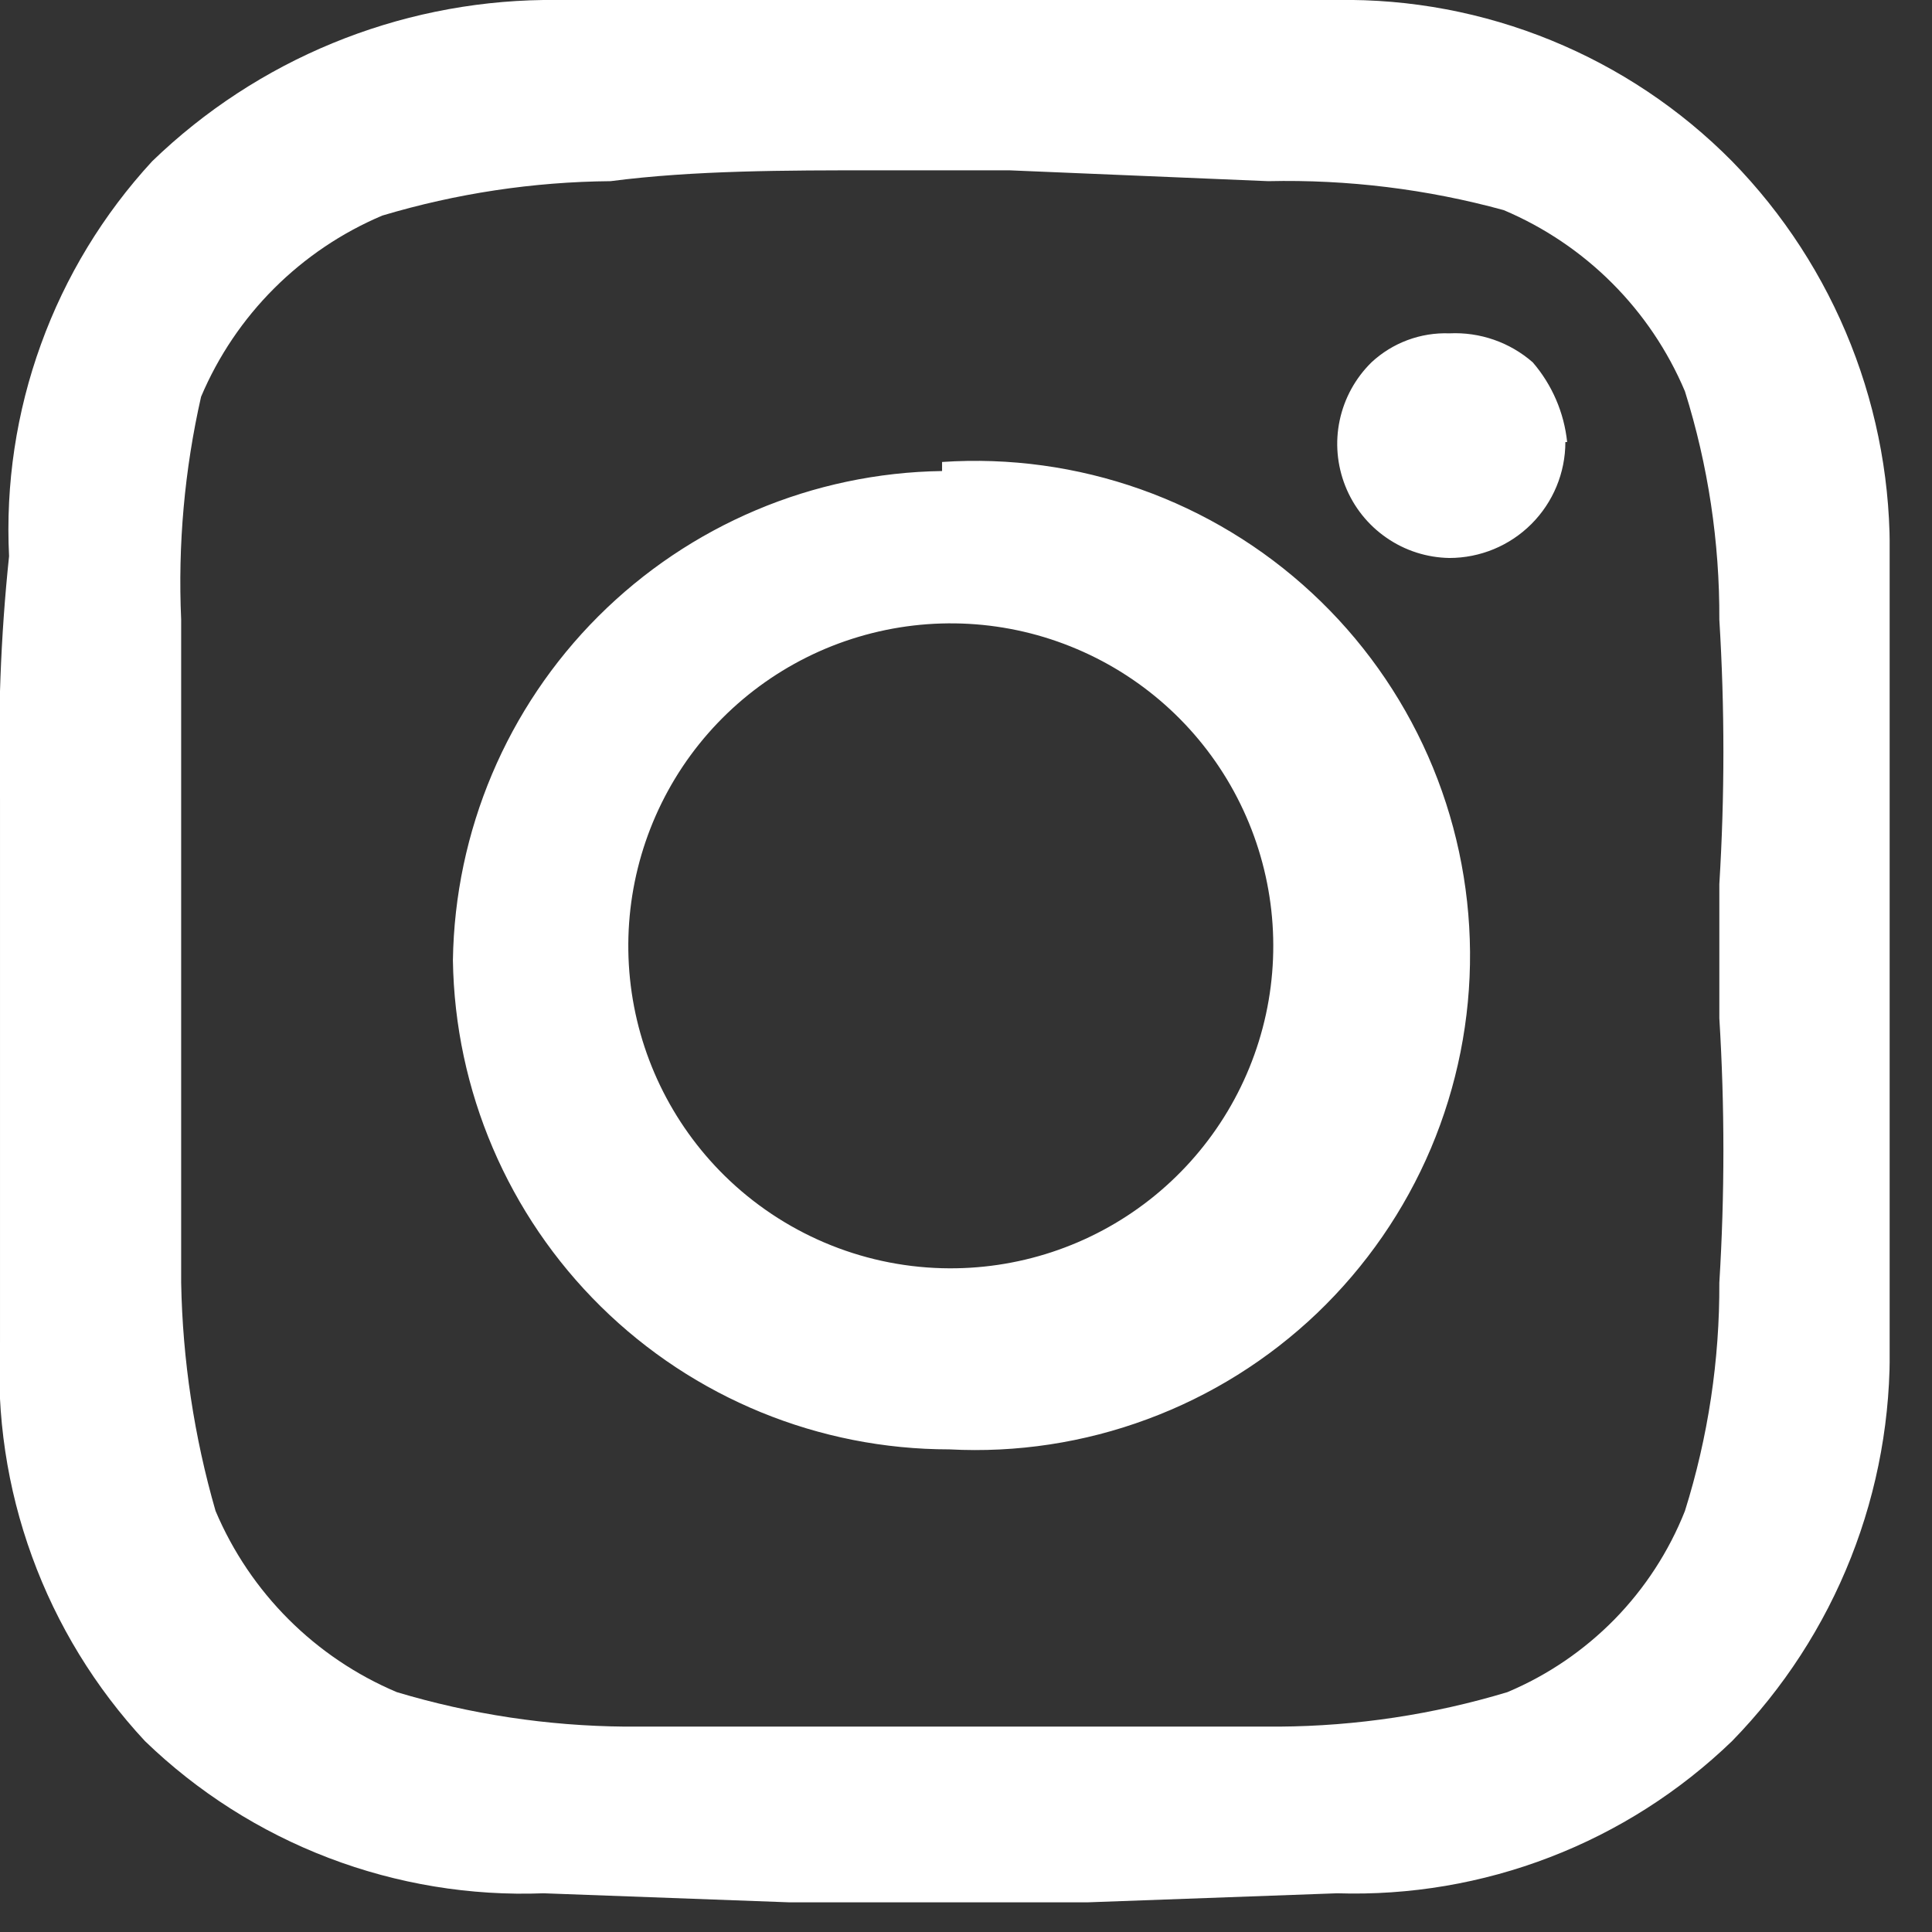 <?xml version="1.0" encoding="UTF-8"?>
<svg xmlns="http://www.w3.org/2000/svg" width="26" height="26" viewBox="0 0 26 26" fill="none">
  <rect x="0" y="0" width="26" height="26" fill="#333333" stroke="none"/>
  <g clip-path="url(#clip0_17_58)">
    <path d="M25.43 7.485V18.067C25.45 19.057 25.273 20.041 24.909 20.962C24.545 21.883 24.001 22.722 23.309 23.431C22.605 24.11 21.772 24.642 20.859 24.993C19.946 25.345 18.972 25.51 17.994 25.479L14.629 25.601H10.63L7.315 25.479C6.329 25.517 5.345 25.355 4.423 25.003C3.501 24.651 2.66 24.116 1.951 23.431C1.283 22.713 0.766 21.868 0.431 20.947C0.095 20.025 -0.051 19.046 8.35294e-05 18.067V10.752C-0.032 9.662 0.008 8.57 0.122 7.485C0.074 6.516 0.22 5.546 0.551 4.634C0.881 3.721 1.39 2.884 2.048 2.17C3.463 0.802 5.347 0.026 7.315 -7.67089e-05H17.994C18.98 -0.016 19.96 0.169 20.873 0.542C21.787 0.915 22.615 1.468 23.309 2.17C24.001 2.878 24.545 3.718 24.909 4.639C25.273 5.559 25.45 6.544 25.43 7.534V7.485ZM22.675 20.334C22.987 19.34 23.143 18.304 23.138 17.262C23.211 16.077 23.211 14.888 23.138 13.702V11.898C23.211 10.713 23.211 9.524 23.138 8.338C23.143 7.297 22.987 6.26 22.675 5.266C22.211 4.167 21.336 3.293 20.237 2.828C19.205 2.545 18.137 2.414 17.067 2.438L13.581 2.292H11.776C10.582 2.292 9.338 2.292 8.217 2.438C7.176 2.447 6.142 2.603 5.145 2.901C4.046 3.366 3.171 4.24 2.706 5.339C2.483 6.323 2.393 7.331 2.438 8.338V17.262C2.457 18.302 2.613 19.335 2.901 20.334C3.366 21.433 4.241 22.308 5.34 22.772C6.337 23.071 7.371 23.227 8.412 23.236H17.213C18.254 23.229 19.289 23.073 20.286 22.772C20.826 22.545 21.315 22.212 21.726 21.794C22.136 21.375 22.459 20.879 22.675 20.334ZM12.678 6.217C13.584 6.156 14.493 6.281 15.349 6.584C16.204 6.887 16.989 7.362 17.654 7.979C18.32 8.596 18.852 9.344 19.218 10.174C19.584 11.005 19.776 11.902 19.783 12.809C19.79 13.717 19.61 14.617 19.257 15.453C18.903 16.289 18.382 17.043 17.726 17.671C17.069 18.298 16.292 18.784 15.44 19.099C14.589 19.415 13.682 19.553 12.776 19.505C11.021 19.505 9.336 18.815 8.086 17.583C6.836 16.351 6.121 14.677 6.095 12.922C6.121 11.184 6.822 9.524 8.051 8.295C9.281 7.066 10.94 6.364 12.678 6.339V6.217ZM12.678 17.067C13.689 17.094 14.677 16.768 15.472 16.145C16.268 15.521 16.821 14.639 17.036 13.652C17.251 12.664 17.114 11.633 16.65 10.735C16.186 9.837 15.423 9.13 14.493 8.735C13.563 8.339 12.524 8.281 11.555 8.57C10.587 8.858 9.749 9.476 9.187 10.316C8.626 11.157 8.375 12.166 8.478 13.172C8.581 14.177 9.032 15.115 9.753 15.824C10.536 16.593 11.581 17.038 12.678 17.067ZM21.09 5.949C21.049 5.553 20.887 5.178 20.627 4.876C20.318 4.606 19.916 4.466 19.505 4.486C19.118 4.472 18.741 4.612 18.457 4.876C18.241 5.088 18.092 5.359 18.029 5.656C17.966 5.952 17.993 6.26 18.105 6.542C18.217 6.823 18.409 7.065 18.659 7.237C18.908 7.41 19.203 7.504 19.505 7.509C19.919 7.509 20.316 7.345 20.609 7.052C20.901 6.76 21.066 6.363 21.066 5.949H21.09Z" fill="white"></path>
  </g>
  <defs>
    <clipPath id="clip0_17_58">
      <rect width="25.43" height="25.601" fill="white"></rect>
    </clipPath>
  </defs>
</svg>
